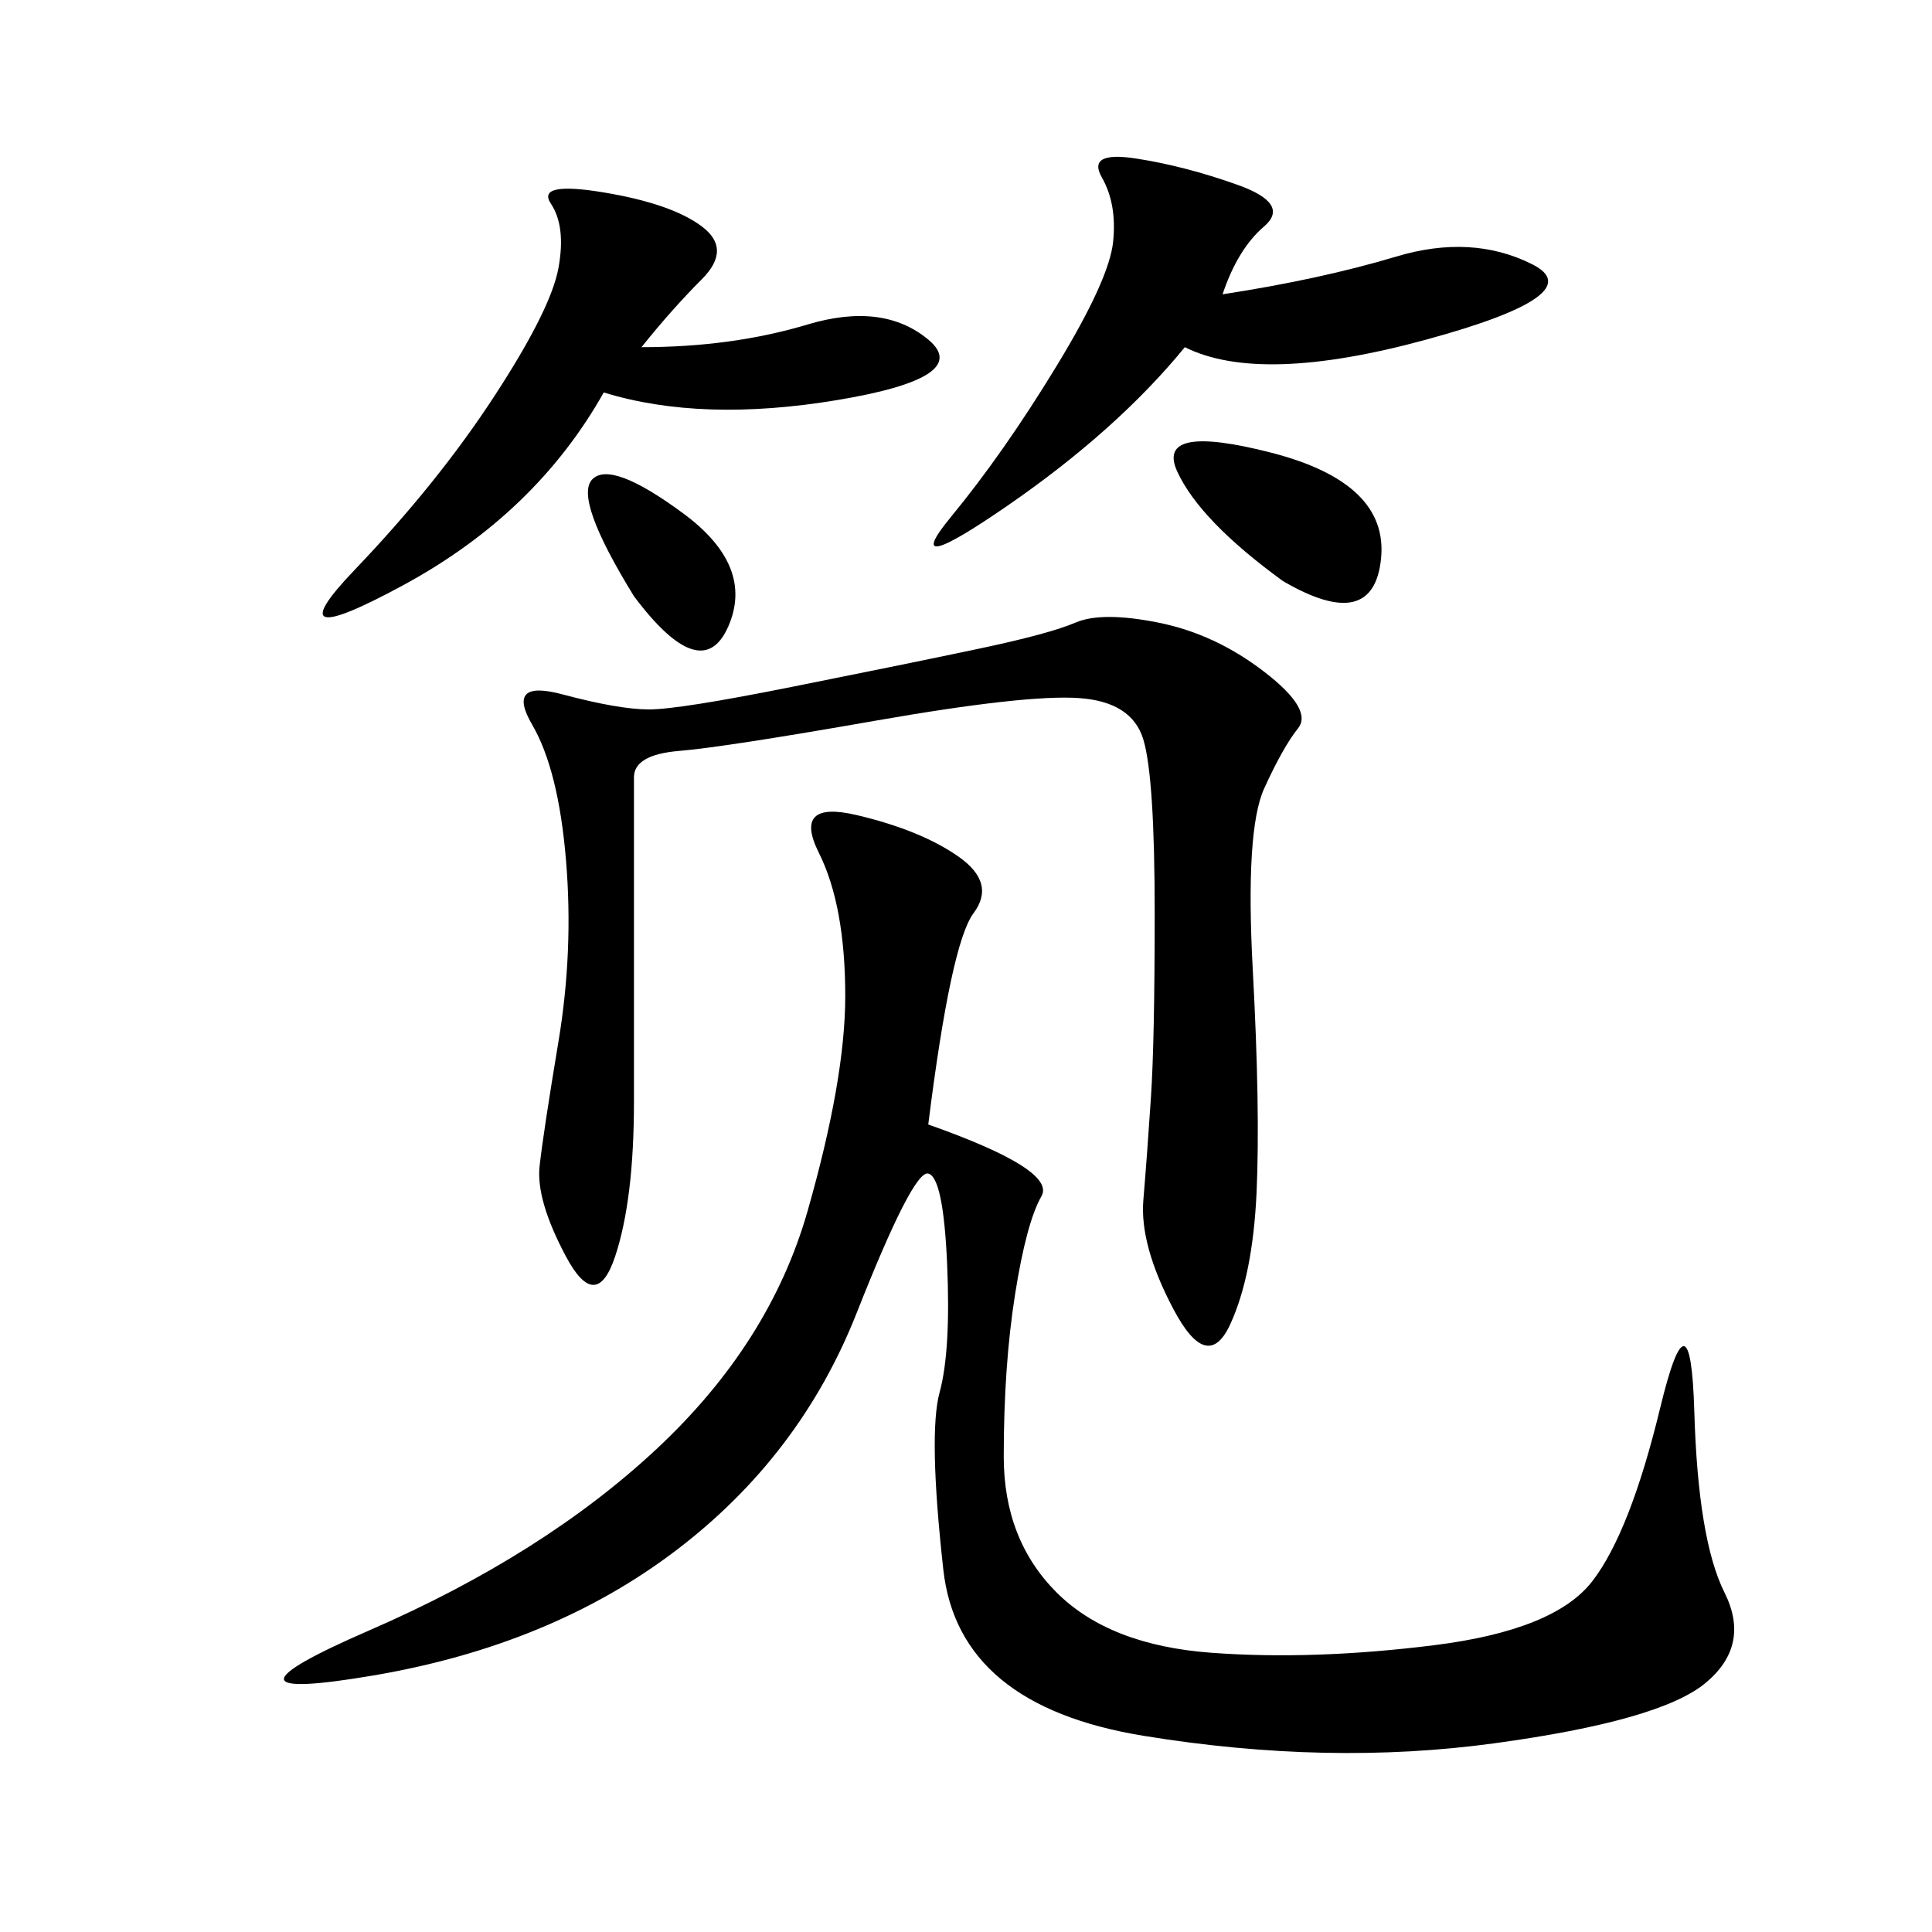 <svg xmlns="http://www.w3.org/2000/svg" xmlns:xlink="http://www.w3.org/1999/xlink" width="300" height="300"><path d="M144.14 174.61Q164.06 181.64 161.72 185.74Q159.38 189.84 157.62 200.98Q155.86 212.11 155.86 226.17L155.86 226.17Q155.86 239.06 164.06 247.27Q172.27 255.47 188.09 256.64Q203.91 257.81 222.66 255.47Q241.41 253.13 247.27 245.51Q253.13 237.89 257.81 218.55Q262.50 199.22 263.09 219.14Q263.67 239.06 267.77 247.27Q271.88 255.47 264.84 261.33Q257.81 267.19 232.03 270.70Q206.25 274.22 177.54 269.53Q148.83 264.84 146.48 243.75Q144.14 222.66 145.90 216.21Q147.66 209.77 147.07 196.29Q146.48 182.81 144.14 182.23Q141.80 181.64 133.01 203.91Q124.22 226.17 104.88 240.82Q85.55 255.47 58.01 260.16Q30.47 264.84 57.42 253.13Q84.38 241.41 101.95 225Q119.53 208.59 125.39 188.09Q131.25 167.58 131.25 154.69L131.25 154.69Q131.25 140.63 127.15 132.42Q123.05 124.22 133.01 126.56Q142.97 128.91 148.83 133.01Q154.69 137.11 151.17 141.80Q147.66 146.48 144.14 174.61L144.14 174.61ZM123.05 106.64Q140.63 103.13 151.76 100.78Q162.89 98.44 166.99 96.68Q171.09 94.92 179.88 96.68Q188.67 98.44 196.29 104.30Q203.91 110.16 201.56 113.09Q199.22 116.02 196.29 122.46Q193.36 128.91 194.53 150.59Q195.70 172.27 195.12 185.16Q194.53 198.05 191.02 205.66Q187.50 213.28 182.23 203.32Q176.95 193.36 177.54 186.33Q178.13 179.30 178.71 170.51Q179.30 161.72 179.30 141.80L179.30 141.80Q179.30 120.70 177.54 114.84Q175.78 108.98 167.58 108.40Q159.38 107.81 135.94 111.91Q112.50 116.02 105.47 116.60Q98.44 117.19 98.44 120.70L98.44 120.70L98.44 171.09Q98.44 186.33 95.51 195.12Q92.58 203.91 87.89 195.12Q83.20 186.33 83.79 181.05Q84.38 175.78 86.72 161.72Q89.06 147.66 87.89 133.59Q86.72 119.53 82.62 112.50Q78.52 105.47 87.30 107.81Q96.09 110.16 100.78 110.16L100.78 110.16Q105.47 110.16 123.05 106.64L123.05 106.64ZM99.61 53.91Q113.67 53.91 125.39 50.39Q137.11 46.88 144.14 52.73Q151.17 58.59 130.08 62.11Q108.98 65.63 93.75 60.94L93.75 60.94Q83.20 79.69 62.70 90.82Q42.19 101.95 55.08 88.48Q67.97 75 76.76 61.52Q85.55 48.05 86.72 41.60Q87.89 35.16 85.55 31.64Q83.20 28.13 93.75 29.88Q104.30 31.64 108.98 35.16Q113.67 38.67 108.98 43.36Q104.30 48.05 99.61 53.91L99.61 53.91ZM189.84 45.70Q205.08 43.36 216.80 39.84Q228.52 36.33 237.89 41.02Q247.27 45.70 221.48 52.73Q195.70 59.77 183.98 53.91L183.98 53.91Q173.44 66.80 156.45 78.52Q139.45 90.23 147.66 80.27Q155.86 70.31 164.06 56.84Q172.27 43.36 172.85 37.50Q173.44 31.64 171.09 27.54Q168.75 23.44 176.37 24.61Q183.98 25.78 192.19 28.71Q200.39 31.64 196.29 35.16Q192.19 38.67 189.84 45.70L189.84 45.70ZM199.22 90.23Q186.33 80.86 182.81 73.24Q179.30 65.63 197.46 70.31Q215.63 75 214.45 86.72Q213.28 98.44 199.22 90.23L199.22 90.23ZM98.44 92.58Q89.06 77.34 91.99 74.41Q94.92 71.48 106.05 79.69Q117.19 87.89 113.09 97.27Q108.98 106.64 98.44 92.58L98.44 92.58Z"/></svg>